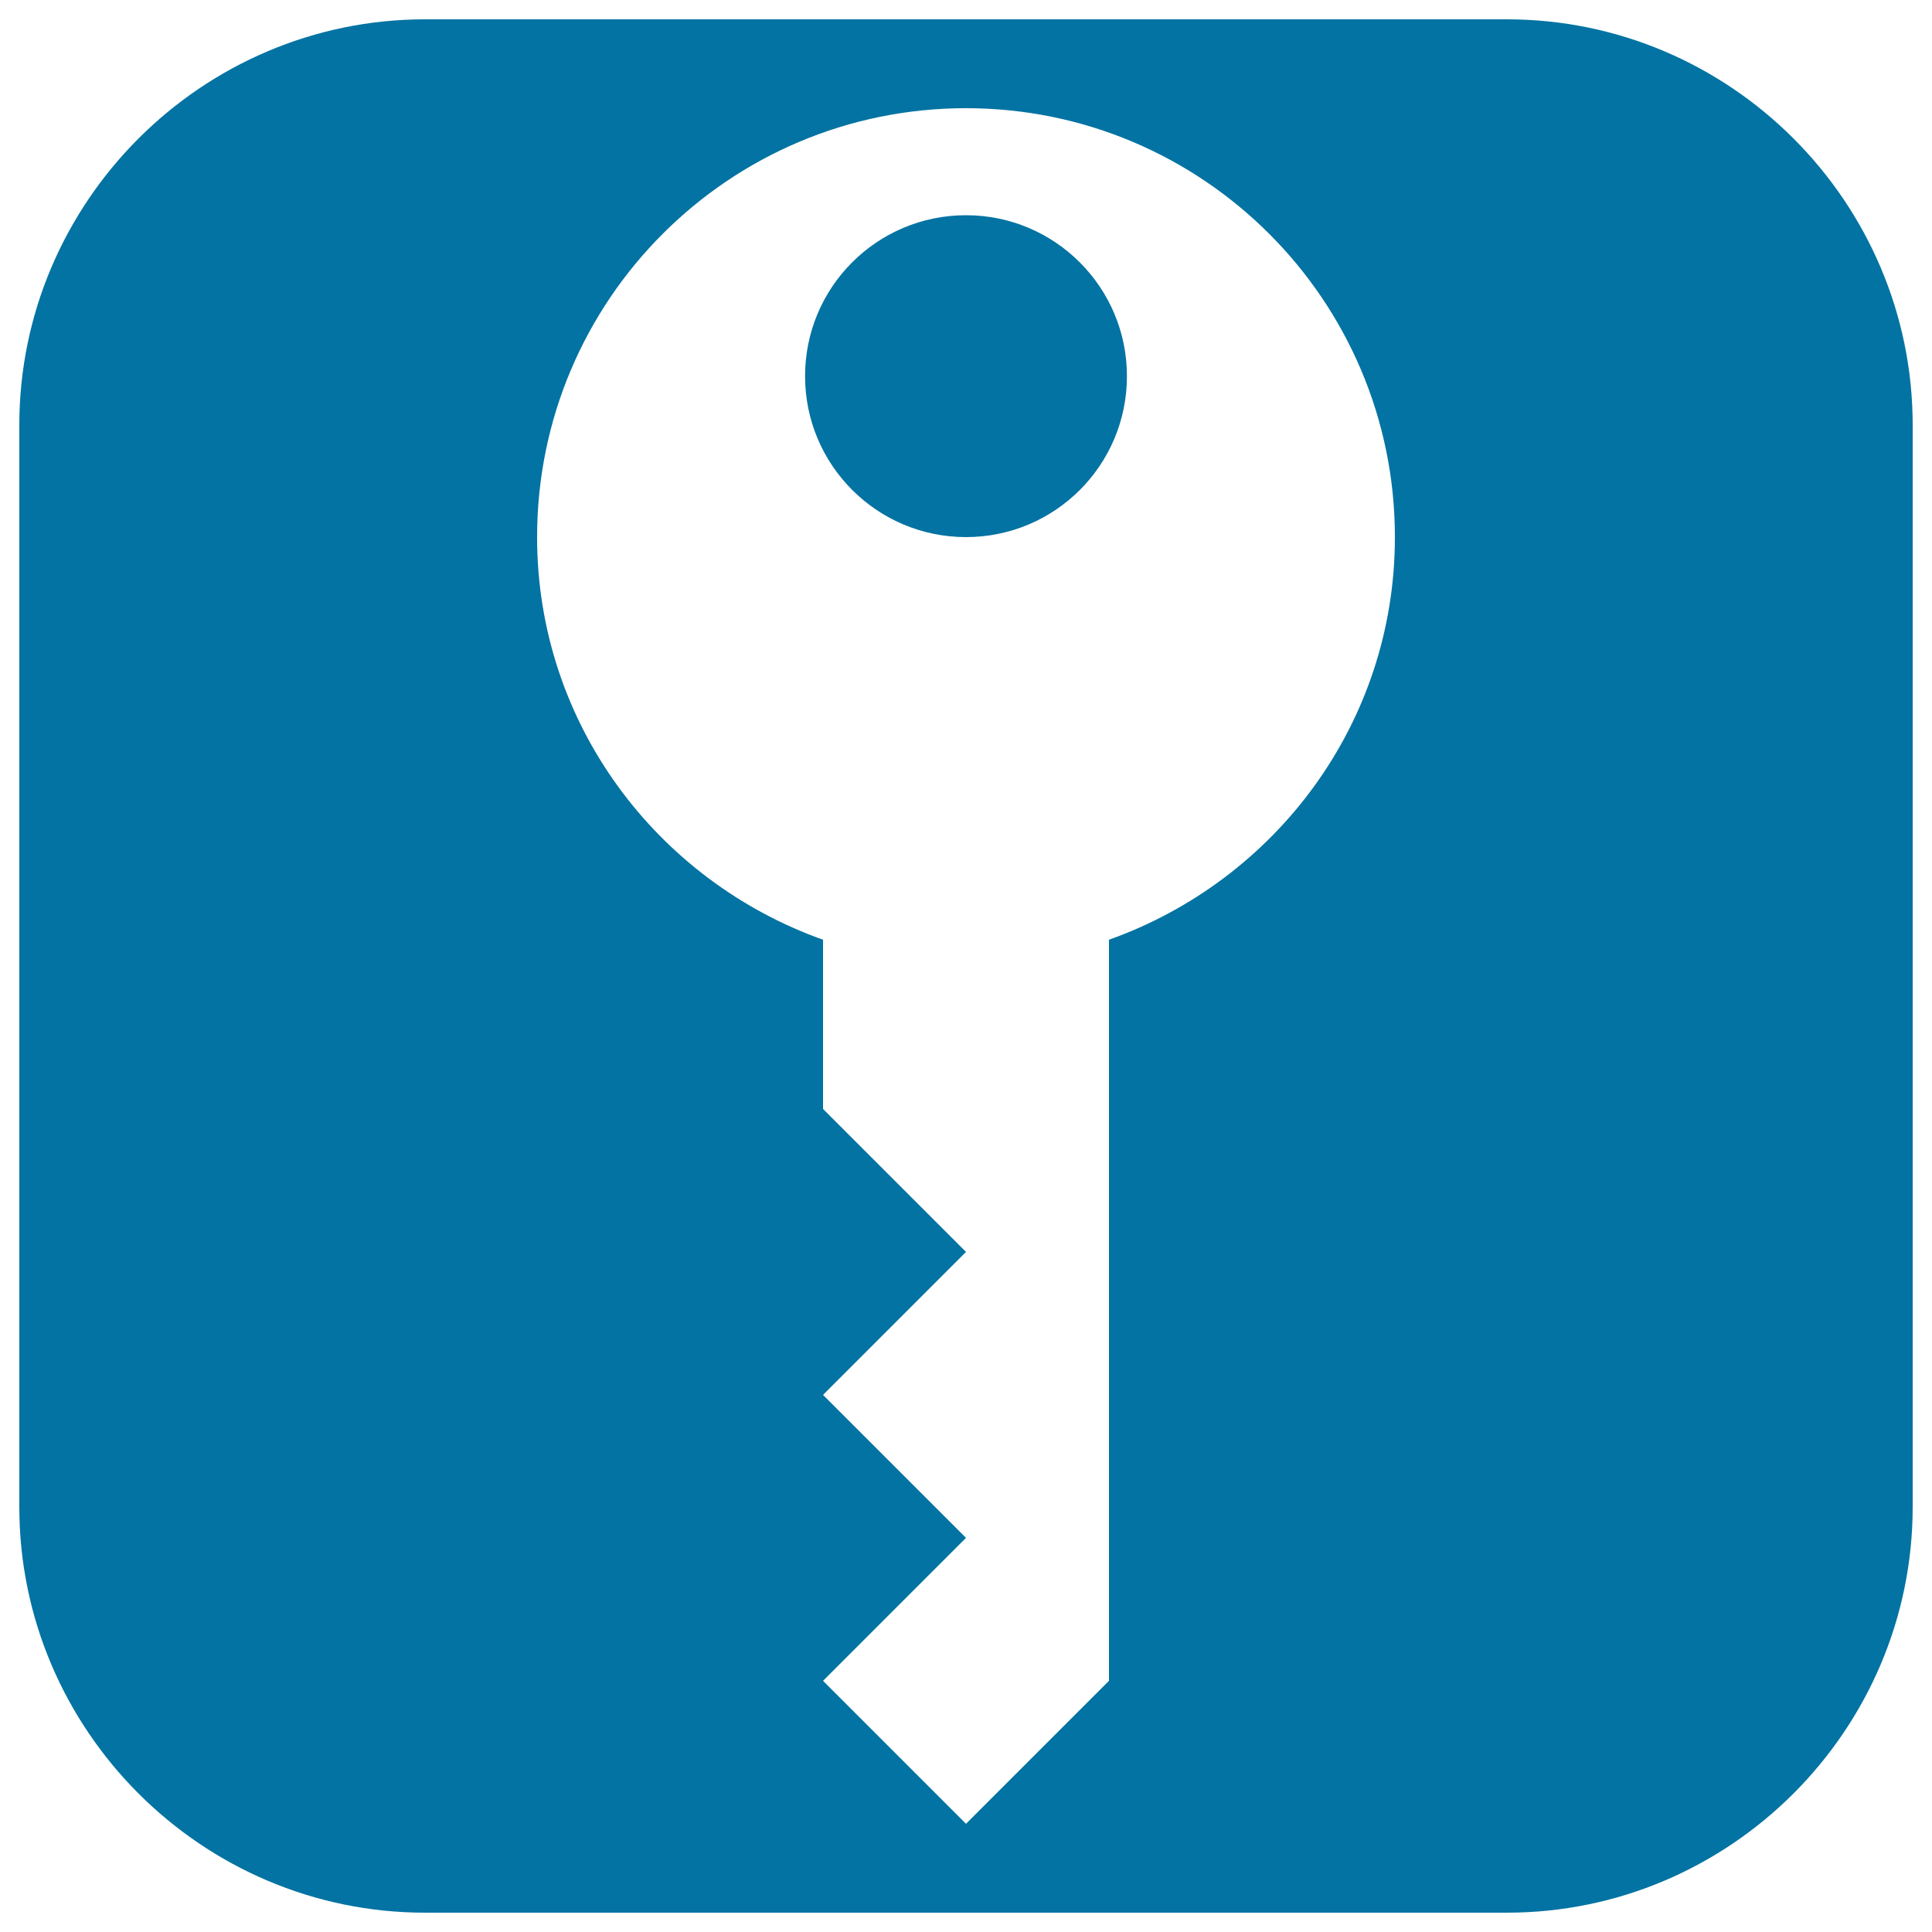 <svg xmlns="http://www.w3.org/2000/svg" viewBox="0 0 1000 1000" style="fill:#0273a2">
<title>Key Unbind SVG icon</title>
<path d="M500,111.4c-46,0-83.3,37.2-83.3,83.3c0,46,37.3,83.3,83.3,83.3s83.3-37.2,83.3-83.3C583.3,148.7,546,111.4,500,111.4z"/><path d="M780,10H220v0C104.5,10,10,104.5,10,220v560c0,115.5,94.5,210,210,210h560c115.5,0,210-94.5,210-210V220C990,104.5,895.5,10,780,10z M574,486.4V870l-74,74l-74-74l74-74l-74-74l74-74l-74-74v-87.6c-86-30.6-148-112-148-208.4c0-122.6,99.4-222,222-222c122.6,0,222,99.5,222,222C722,374.5,660,455.8,574,486.4z"/>
</svg>